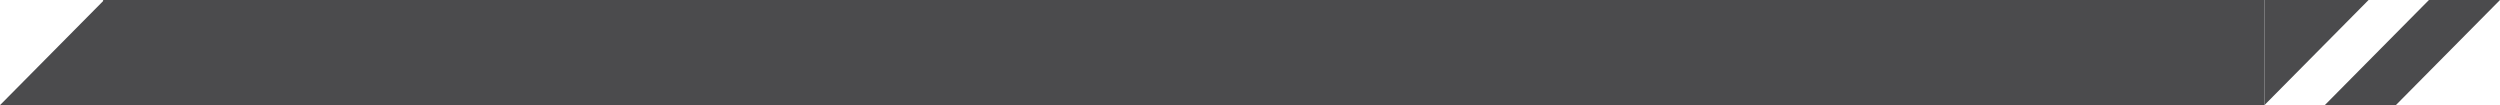 <?xml version="1.0" encoding="UTF-8"?> <svg xmlns="http://www.w3.org/2000/svg" width="1284" height="54" viewBox="0 0 1284 54" fill="none"> <rect x="53" width="1110" height="54" fill="#4B4B4D"></rect> <path d="M53.5 54H0L53.5 0V27V54Z" fill="#4B4B4D"></path> <path d="M1163 0H1216.5L1163 54V27V0Z" fill="#4B4B4D"></path> <path d="M1284 0H1247.5L1194 54H1230.5L1284 0Z" fill="#4B4B4D"></path> </svg> 
